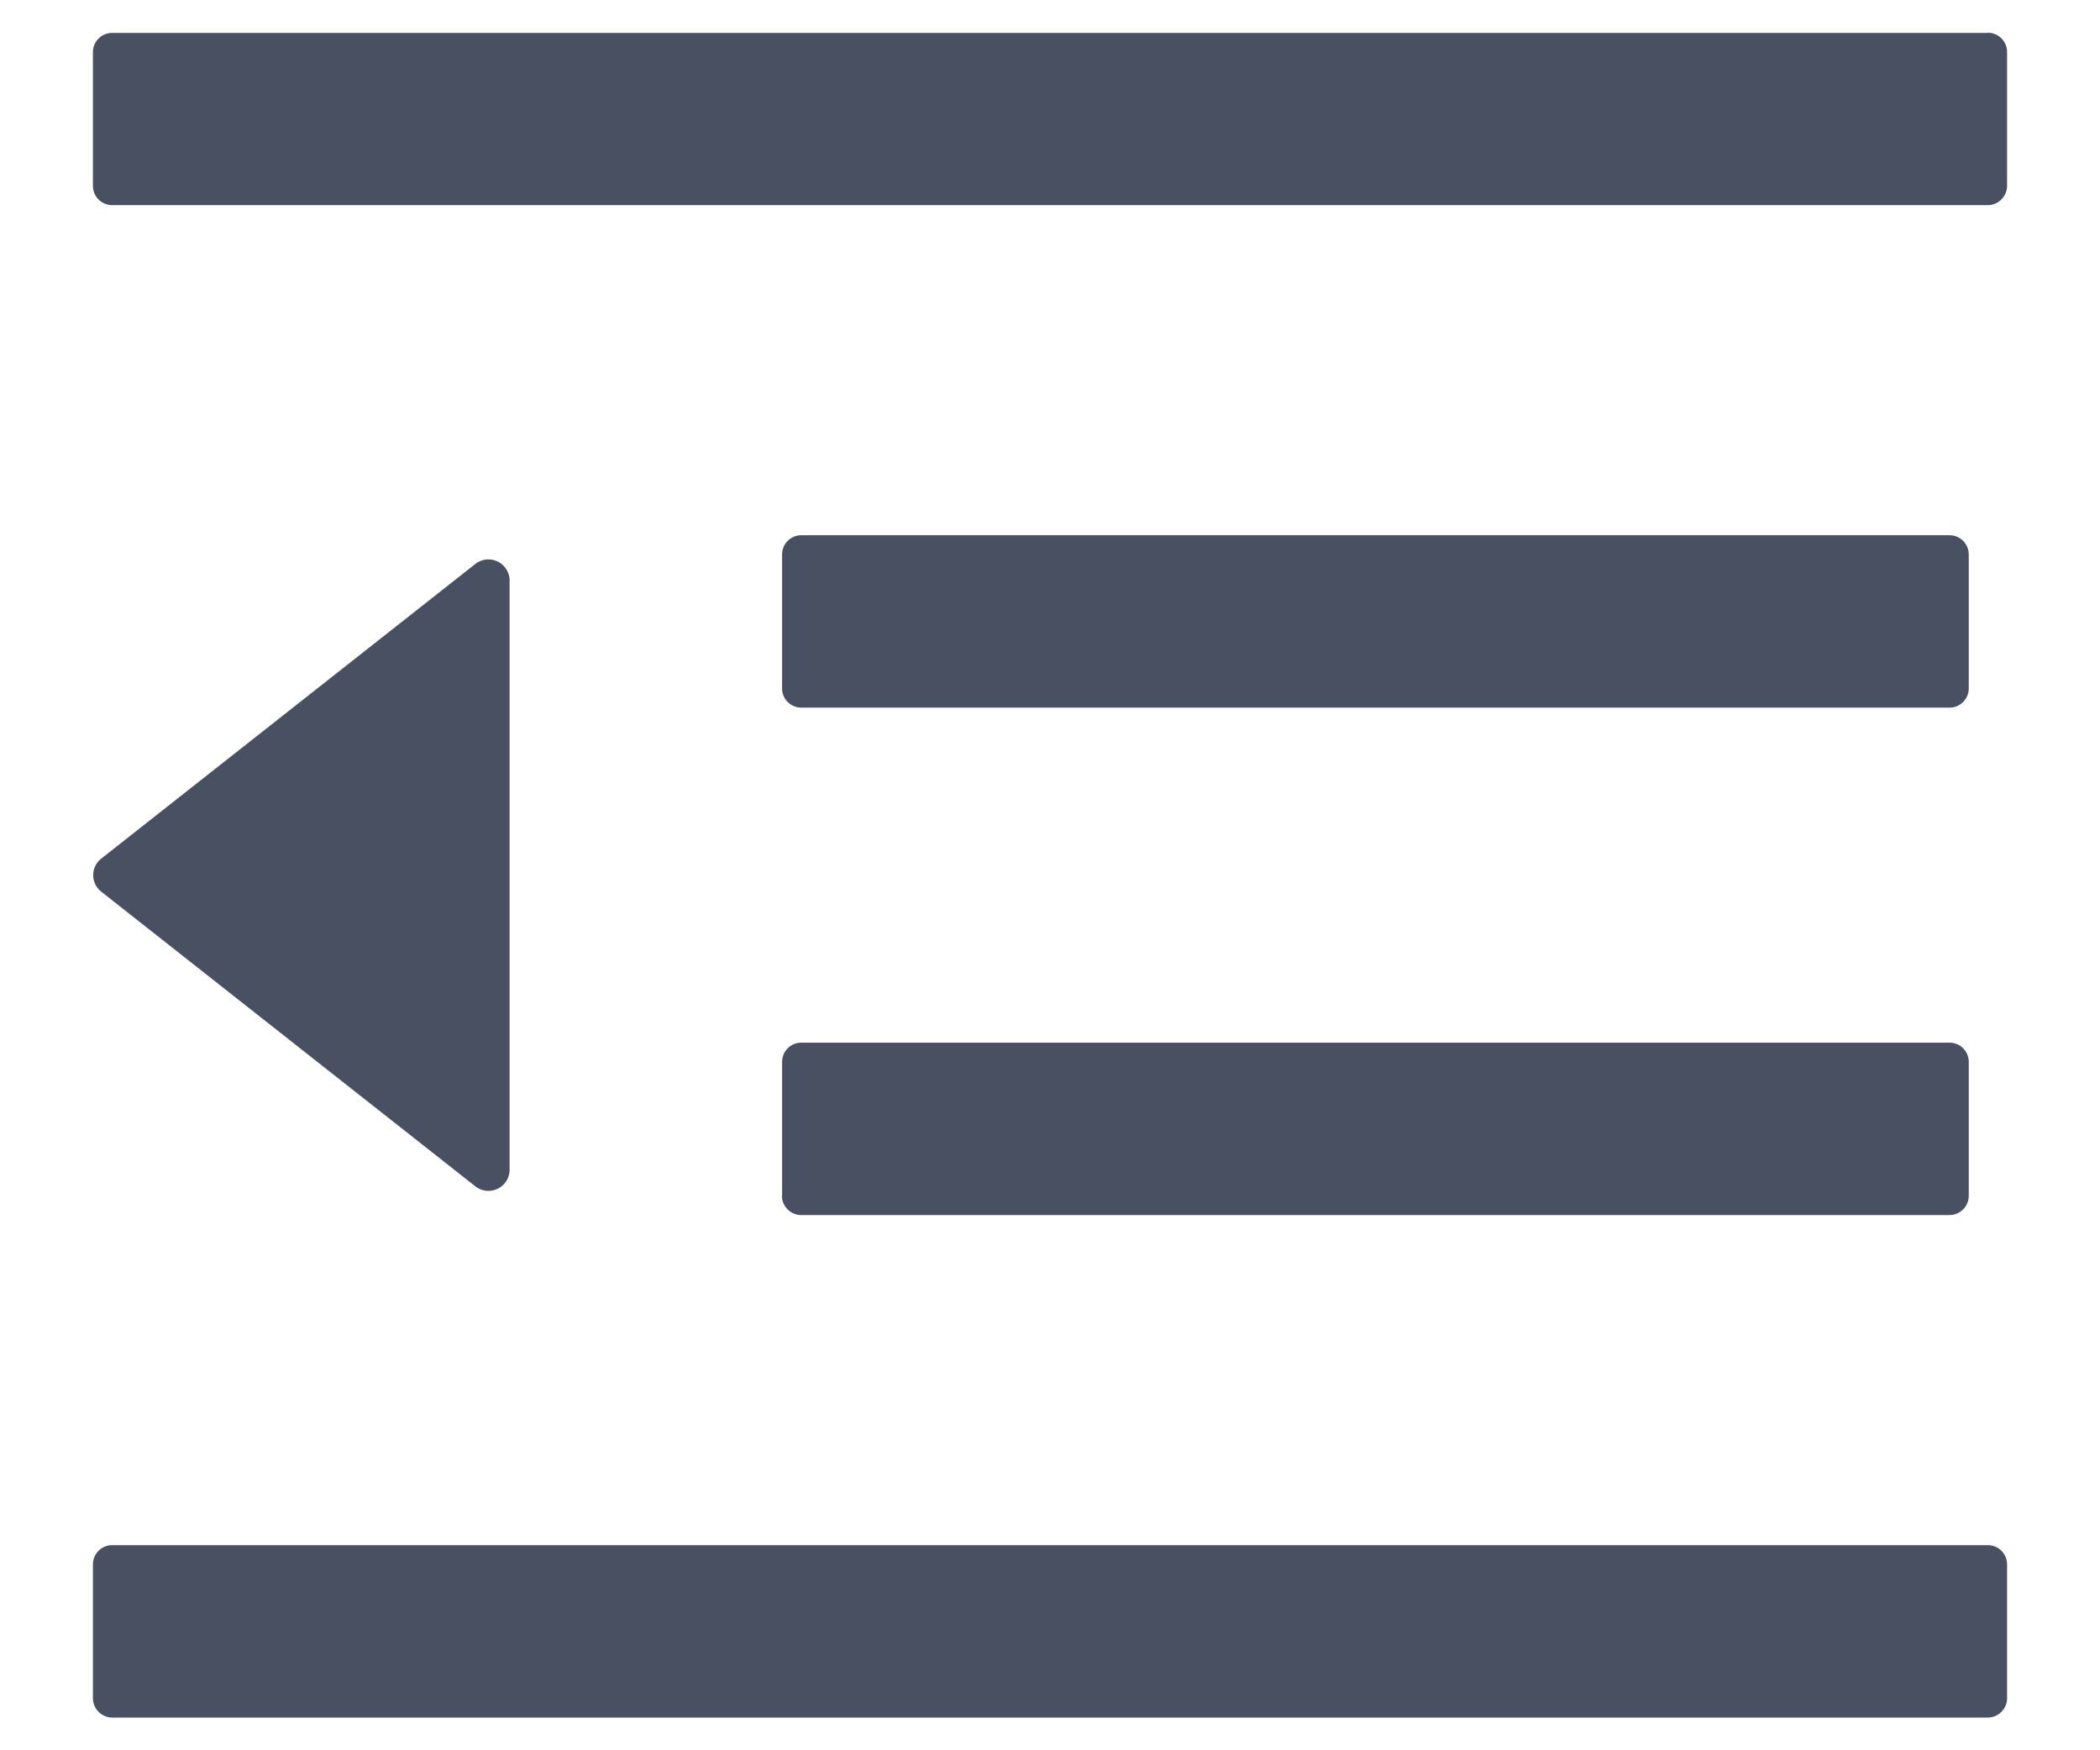 <svg width="12" height="10" fill="none" xmlns="http://www.w3.org/2000/svg"><path d="M4.578 4.043h6.563a.11.11 0 00.109-.11v-.765a.11.11 0 00-.11-.11H4.579a.11.11 0 00-.11.11v.766c0 .06.05.109.11.109zm-.11 2.789c0 .06.05.11.11.11h6.563a.11.11 0 00.109-.11v-.766a.11.11 0 00-.11-.109H4.579a.11.11 0 00-.11.11v.765zM11.36.188H.641a.11.11 0 00-.11.109v.766c0 .06.05.109.11.109h10.718c.06 0 .11-.05.11-.11V.297a.11.11 0 00-.11-.11zm0 8.64H.641a.11.11 0 00-.11.11v.765c0 .06.05.11.11.11h10.718c.06 0 .11-.05.11-.11v-.765a.11.11 0 00-.11-.11zM.578 5.094l2.137 1.683a.121.121 0 00.197-.094V3.317a.121.121 0 00-.197-.094L.578 4.906a.12.12 0 000 .188z" fill="#495062"/></svg>